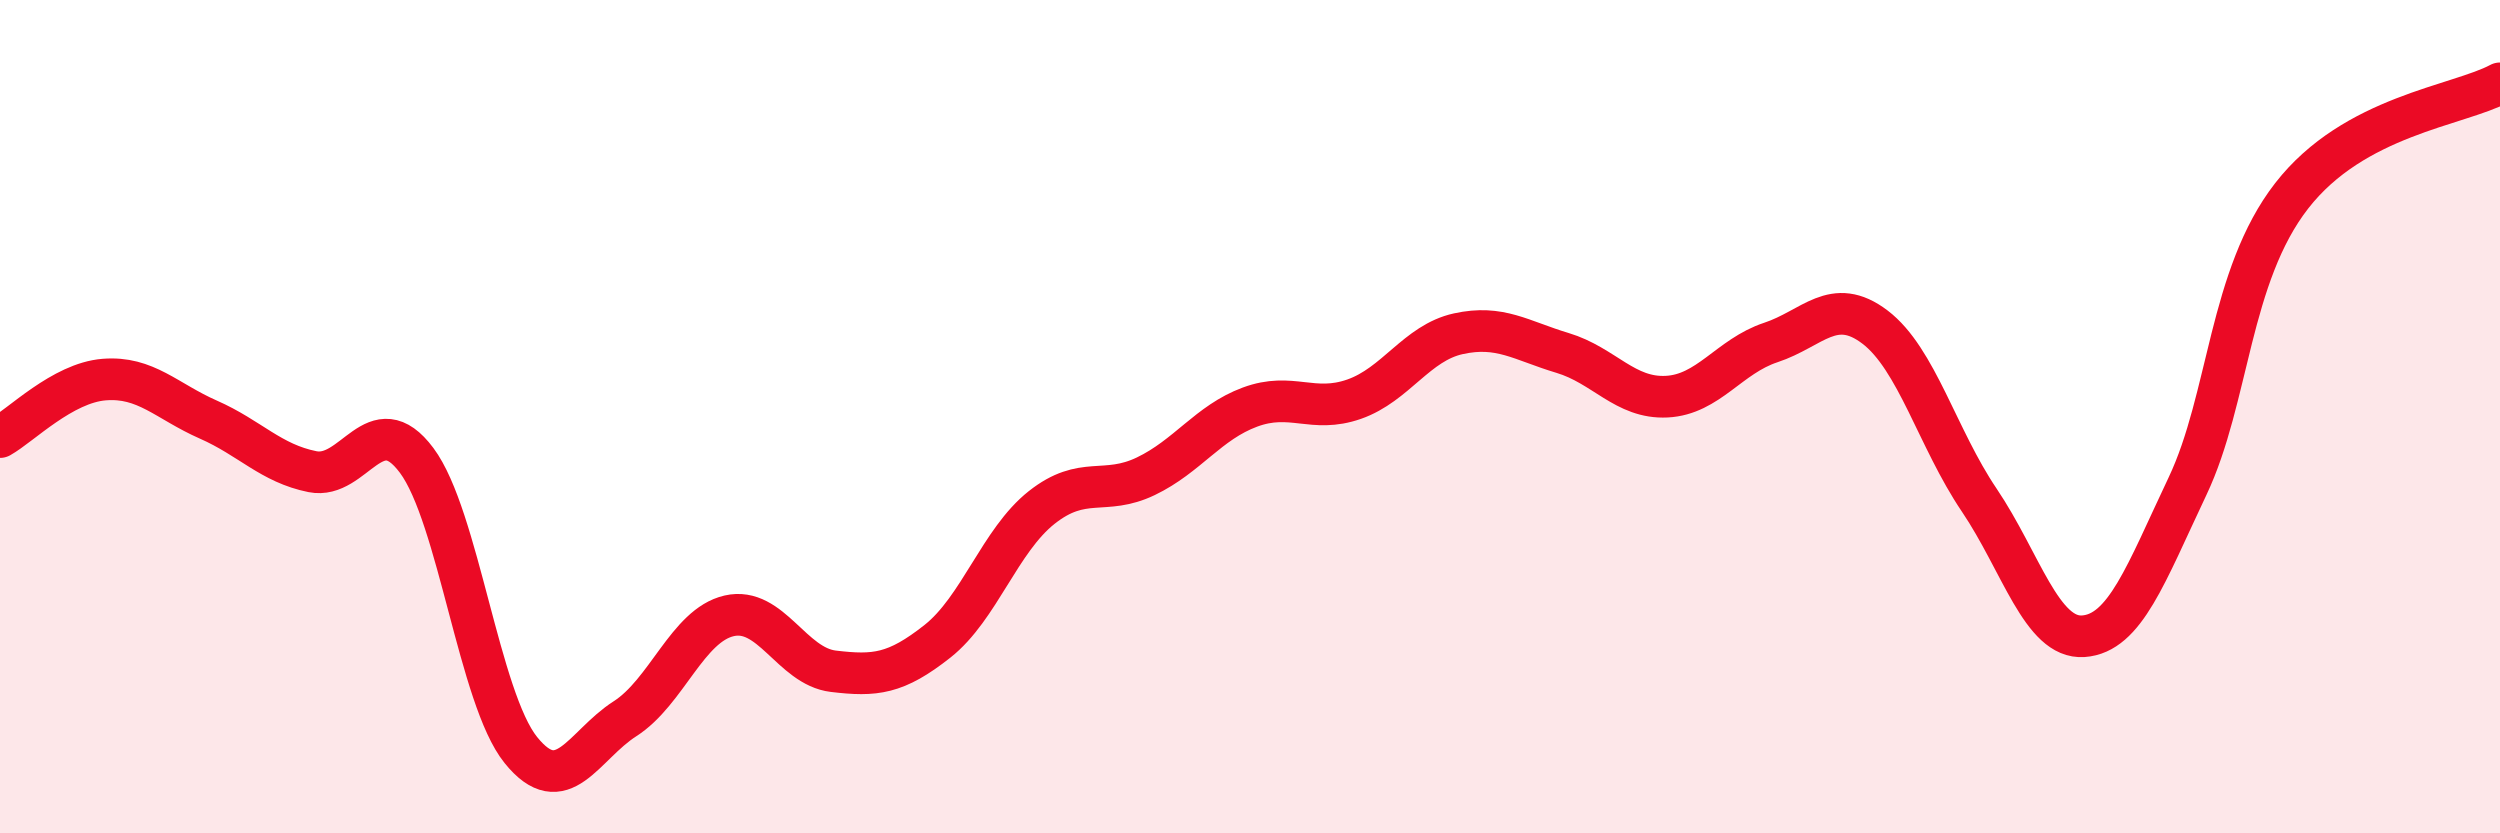 
    <svg width="60" height="20" viewBox="0 0 60 20" xmlns="http://www.w3.org/2000/svg">
      <path
        d="M 0,10.49 C 0.5,10.21 1.5,9.19 2.5,9.11 C 3.5,9.03 4,9.63 5,10.07 C 6,10.51 6.5,11.12 7.5,11.32 C 8.5,11.52 9,9.71 10,11.05 C 11,12.39 11.5,16.76 12.5,18 C 13.5,19.24 14,17.89 15,17.25 C 16,16.61 16.5,15.01 17.5,14.78 C 18.5,14.55 19,15.99 20,16.11 C 21,16.23 21.5,16.18 22.5,15.39 C 23.5,14.6 24,12.97 25,12.18 C 26,11.39 26.5,11.91 27.5,11.43 C 28.5,10.95 29,10.14 30,9.77 C 31,9.4 31.5,9.93 32.5,9.58 C 33.5,9.23 34,8.23 35,8.01 C 36,7.79 36.5,8.17 37.5,8.47 C 38.5,8.77 39,9.57 40,9.52 C 41,9.47 41.5,8.55 42.5,8.22 C 43.5,7.89 44,7.09 45,7.85 C 46,8.61 46.5,10.52 47.5,12 C 48.5,13.48 49,15.34 50,15.27 C 51,15.2 51.5,13.78 52.5,11.67 C 53.5,9.56 53.5,6.63 55,4.7 C 56.5,2.77 59,2.54 60,2L60 20L0 20Z"
        fill="#EB0A25"
        opacity="0.1"
        stroke-linecap="round"
        stroke-linejoin="round"
      />
      <path
        d="M 0,10.49 C 0.5,10.21 1.5,9.19 2.5,9.11 C 3.5,9.03 4,9.63 5,10.07 C 6,10.51 6.5,11.12 7.5,11.32 C 8.5,11.52 9,9.71 10,11.05 C 11,12.39 11.5,16.76 12.5,18 C 13.5,19.24 14,17.89 15,17.25 C 16,16.61 16.5,15.01 17.5,14.78 C 18.5,14.55 19,15.99 20,16.11 C 21,16.23 21.5,16.18 22.5,15.39 C 23.5,14.6 24,12.97 25,12.18 C 26,11.39 26.5,11.91 27.5,11.43 C 28.5,10.95 29,10.14 30,9.77 C 31,9.4 31.5,9.93 32.5,9.58 C 33.5,9.23 34,8.23 35,8.01 C 36,7.79 36.5,8.17 37.5,8.47 C 38.5,8.77 39,9.57 40,9.52 C 41,9.47 41.5,8.55 42.5,8.22 C 43.5,7.89 44,7.09 45,7.85 C 46,8.61 46.5,10.52 47.5,12 C 48.5,13.48 49,15.34 50,15.27 C 51,15.2 51.5,13.78 52.5,11.67 C 53.5,9.56 53.5,6.63 55,4.7 C 56.5,2.77 59,2.54 60,2"
        stroke="#EB0A25"
        stroke-width="1"
        fill="none"
        stroke-linecap="round"
        stroke-linejoin="round"
      />
    </svg>
  